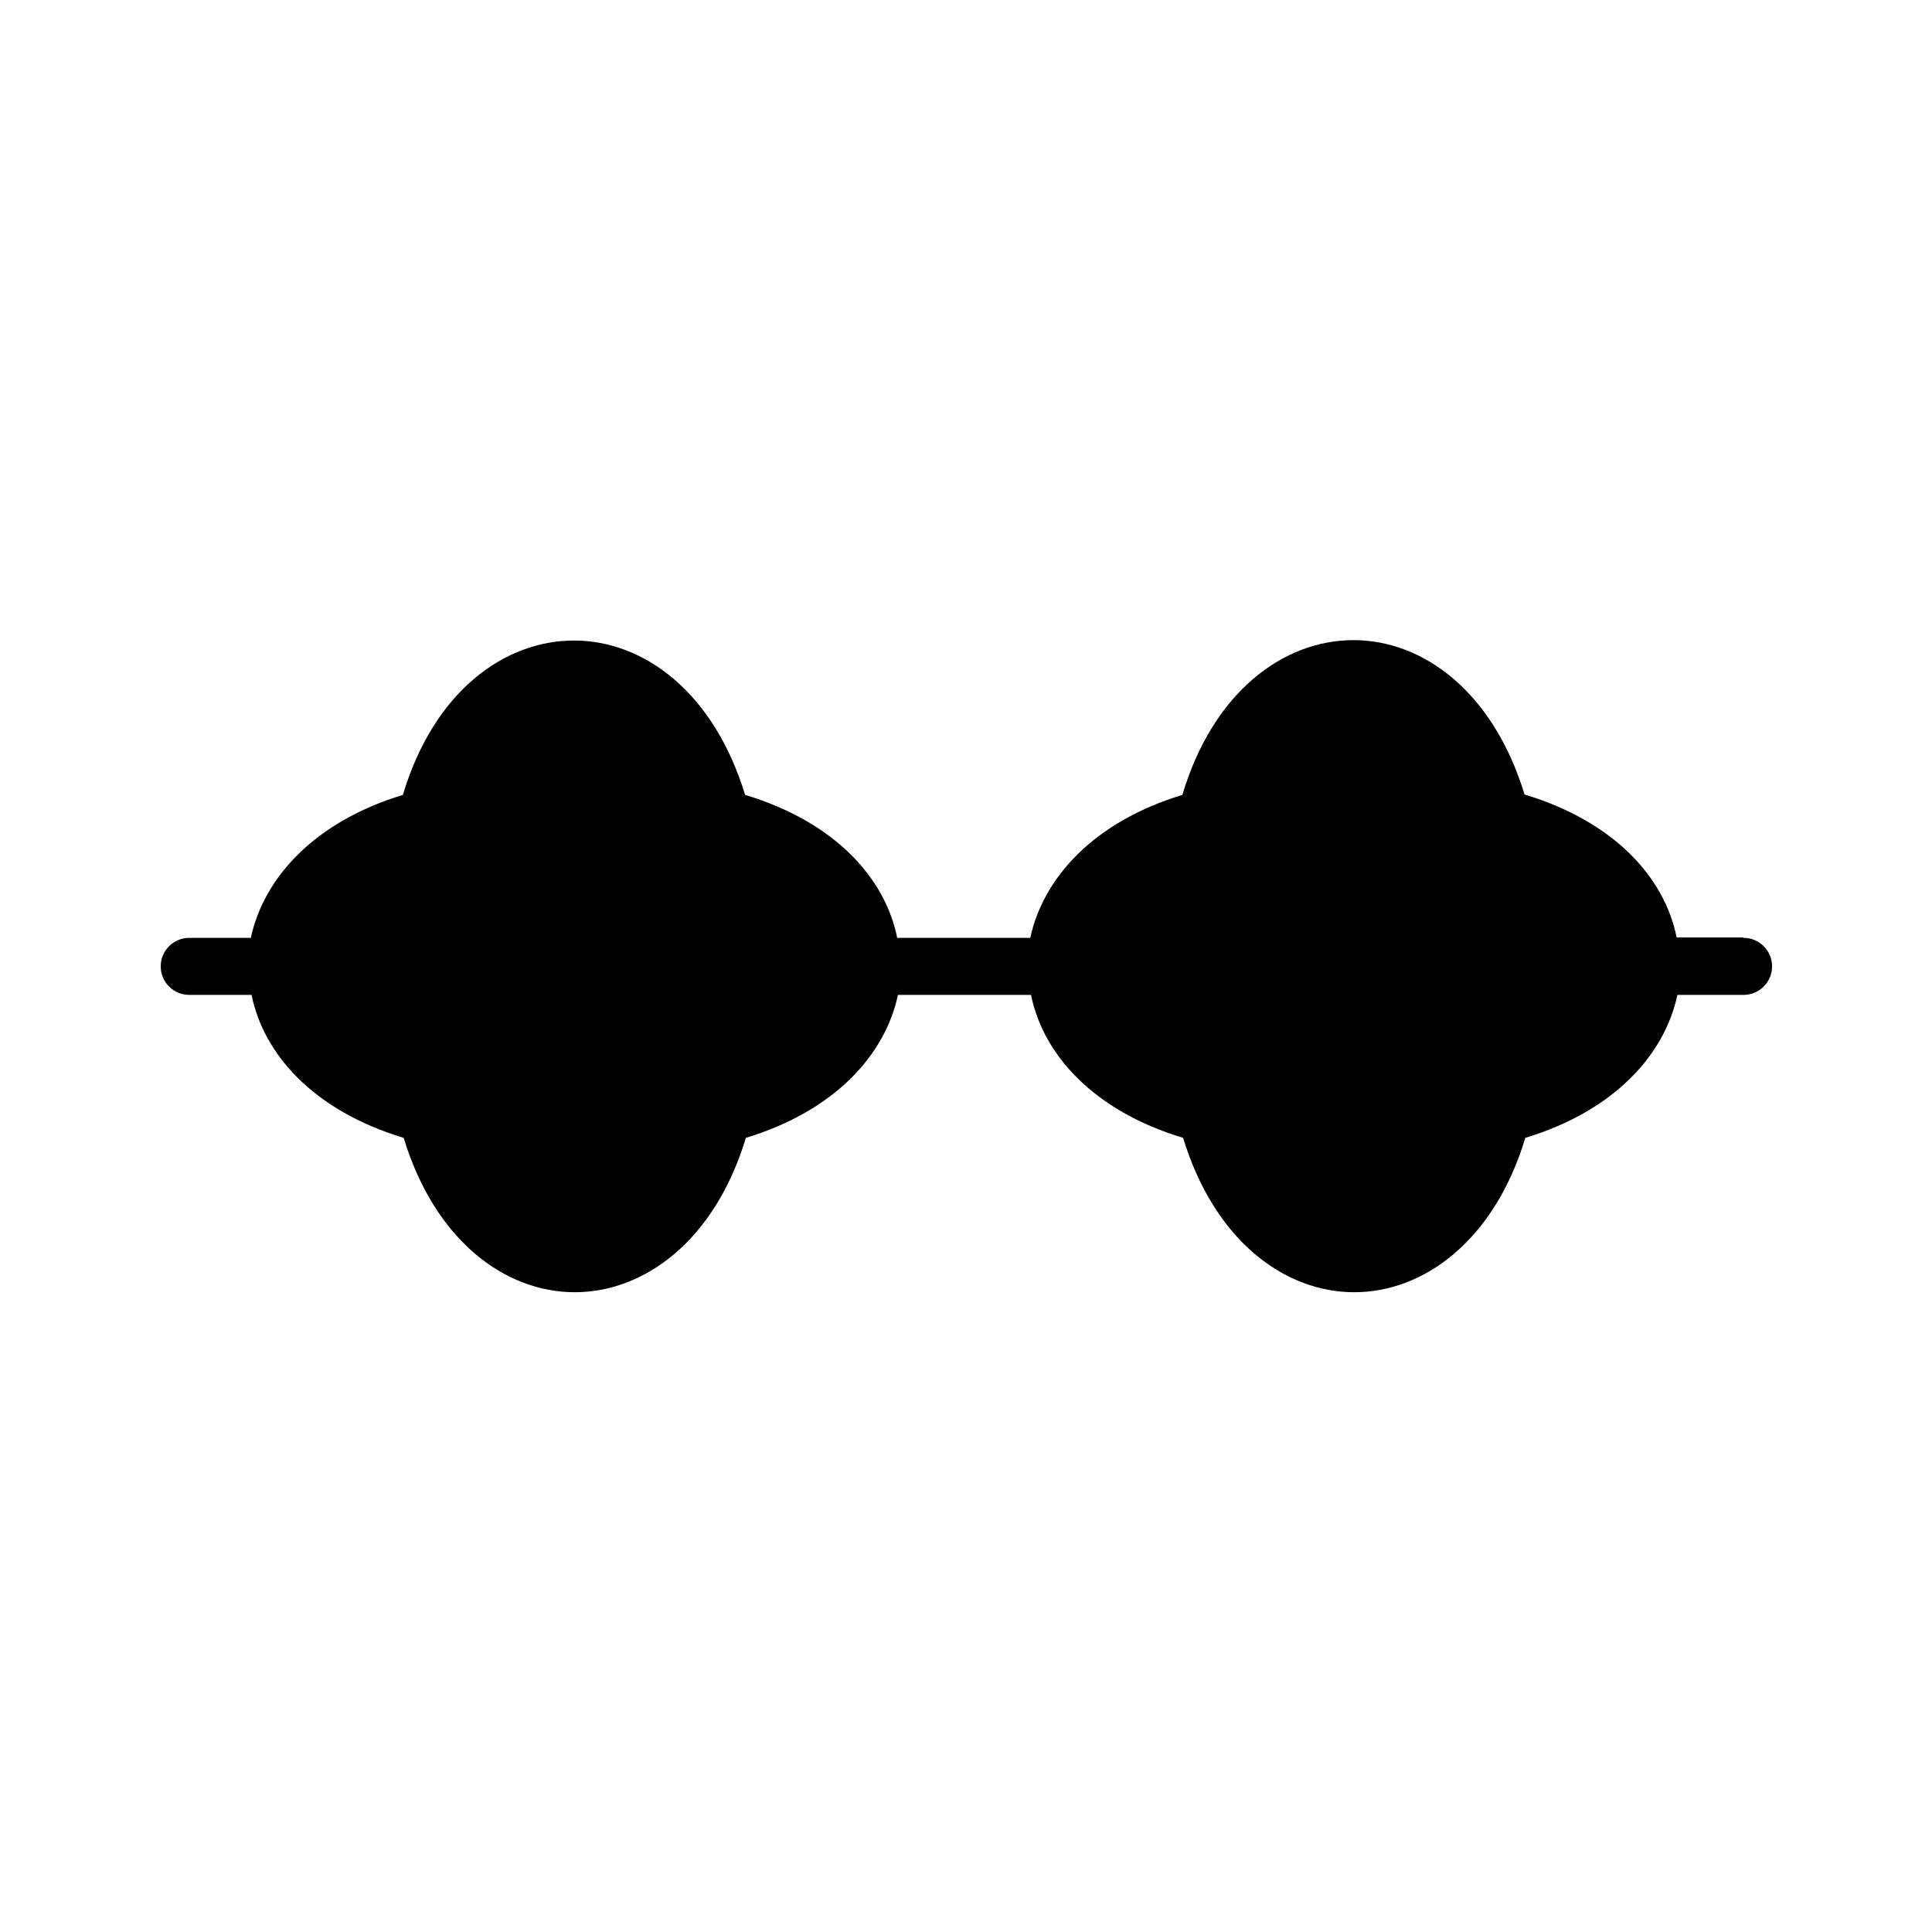 <?xml version="1.0" encoding="UTF-8"?>
<!-- Uploaded to: ICON Repo, www.iconrepo.com, Generator: ICON Repo Mixer Tools -->
<svg fill="#000000" width="800px" height="800px" version="1.1" viewBox="144 144 512 512" xmlns="http://www.w3.org/2000/svg">
 <path d="m605.86 392.44h-17.531c-3.176-15.871-16.523-30.73-40.305-37.887-8.312-27.258-26.852-40.91-45.344-40.91-18.492 0-37.184 13.652-45.344 41.012-23.527 7.152-36.879 22.016-40.305 37.887h-35.266c-3.176-15.871-16.523-30.73-40.305-37.887-8.312-27.258-26.852-40.91-45.344-40.91-18.488 0-37.18 13.551-45.344 40.91-23.527 7.152-36.879 22.016-40.305 37.887h-16.324c-4.172 0-7.555 3.383-7.555 7.555 0 4.176 3.383 7.559 7.555 7.559h16.523c3.223 15.871 16.574 30.73 40.305 37.887 8.312 27.258 26.902 40.91 45.344 40.91 18.438 0 37.129-13.652 45.344-40.91 23.578-7.152 36.93-22.016 40.305-37.887h35.266c3.223 15.871 16.574 30.73 40.305 37.887 8.312 27.258 26.902 40.91 45.344 40.91 18.438 0 37.129-13.652 45.344-40.91 23.578-7.152 36.93-22.016 40.305-37.887h17.531c4.176 0 7.559-3.383 7.559-7.559 0-4.172-3.383-7.555-7.559-7.555z"/>
</svg>